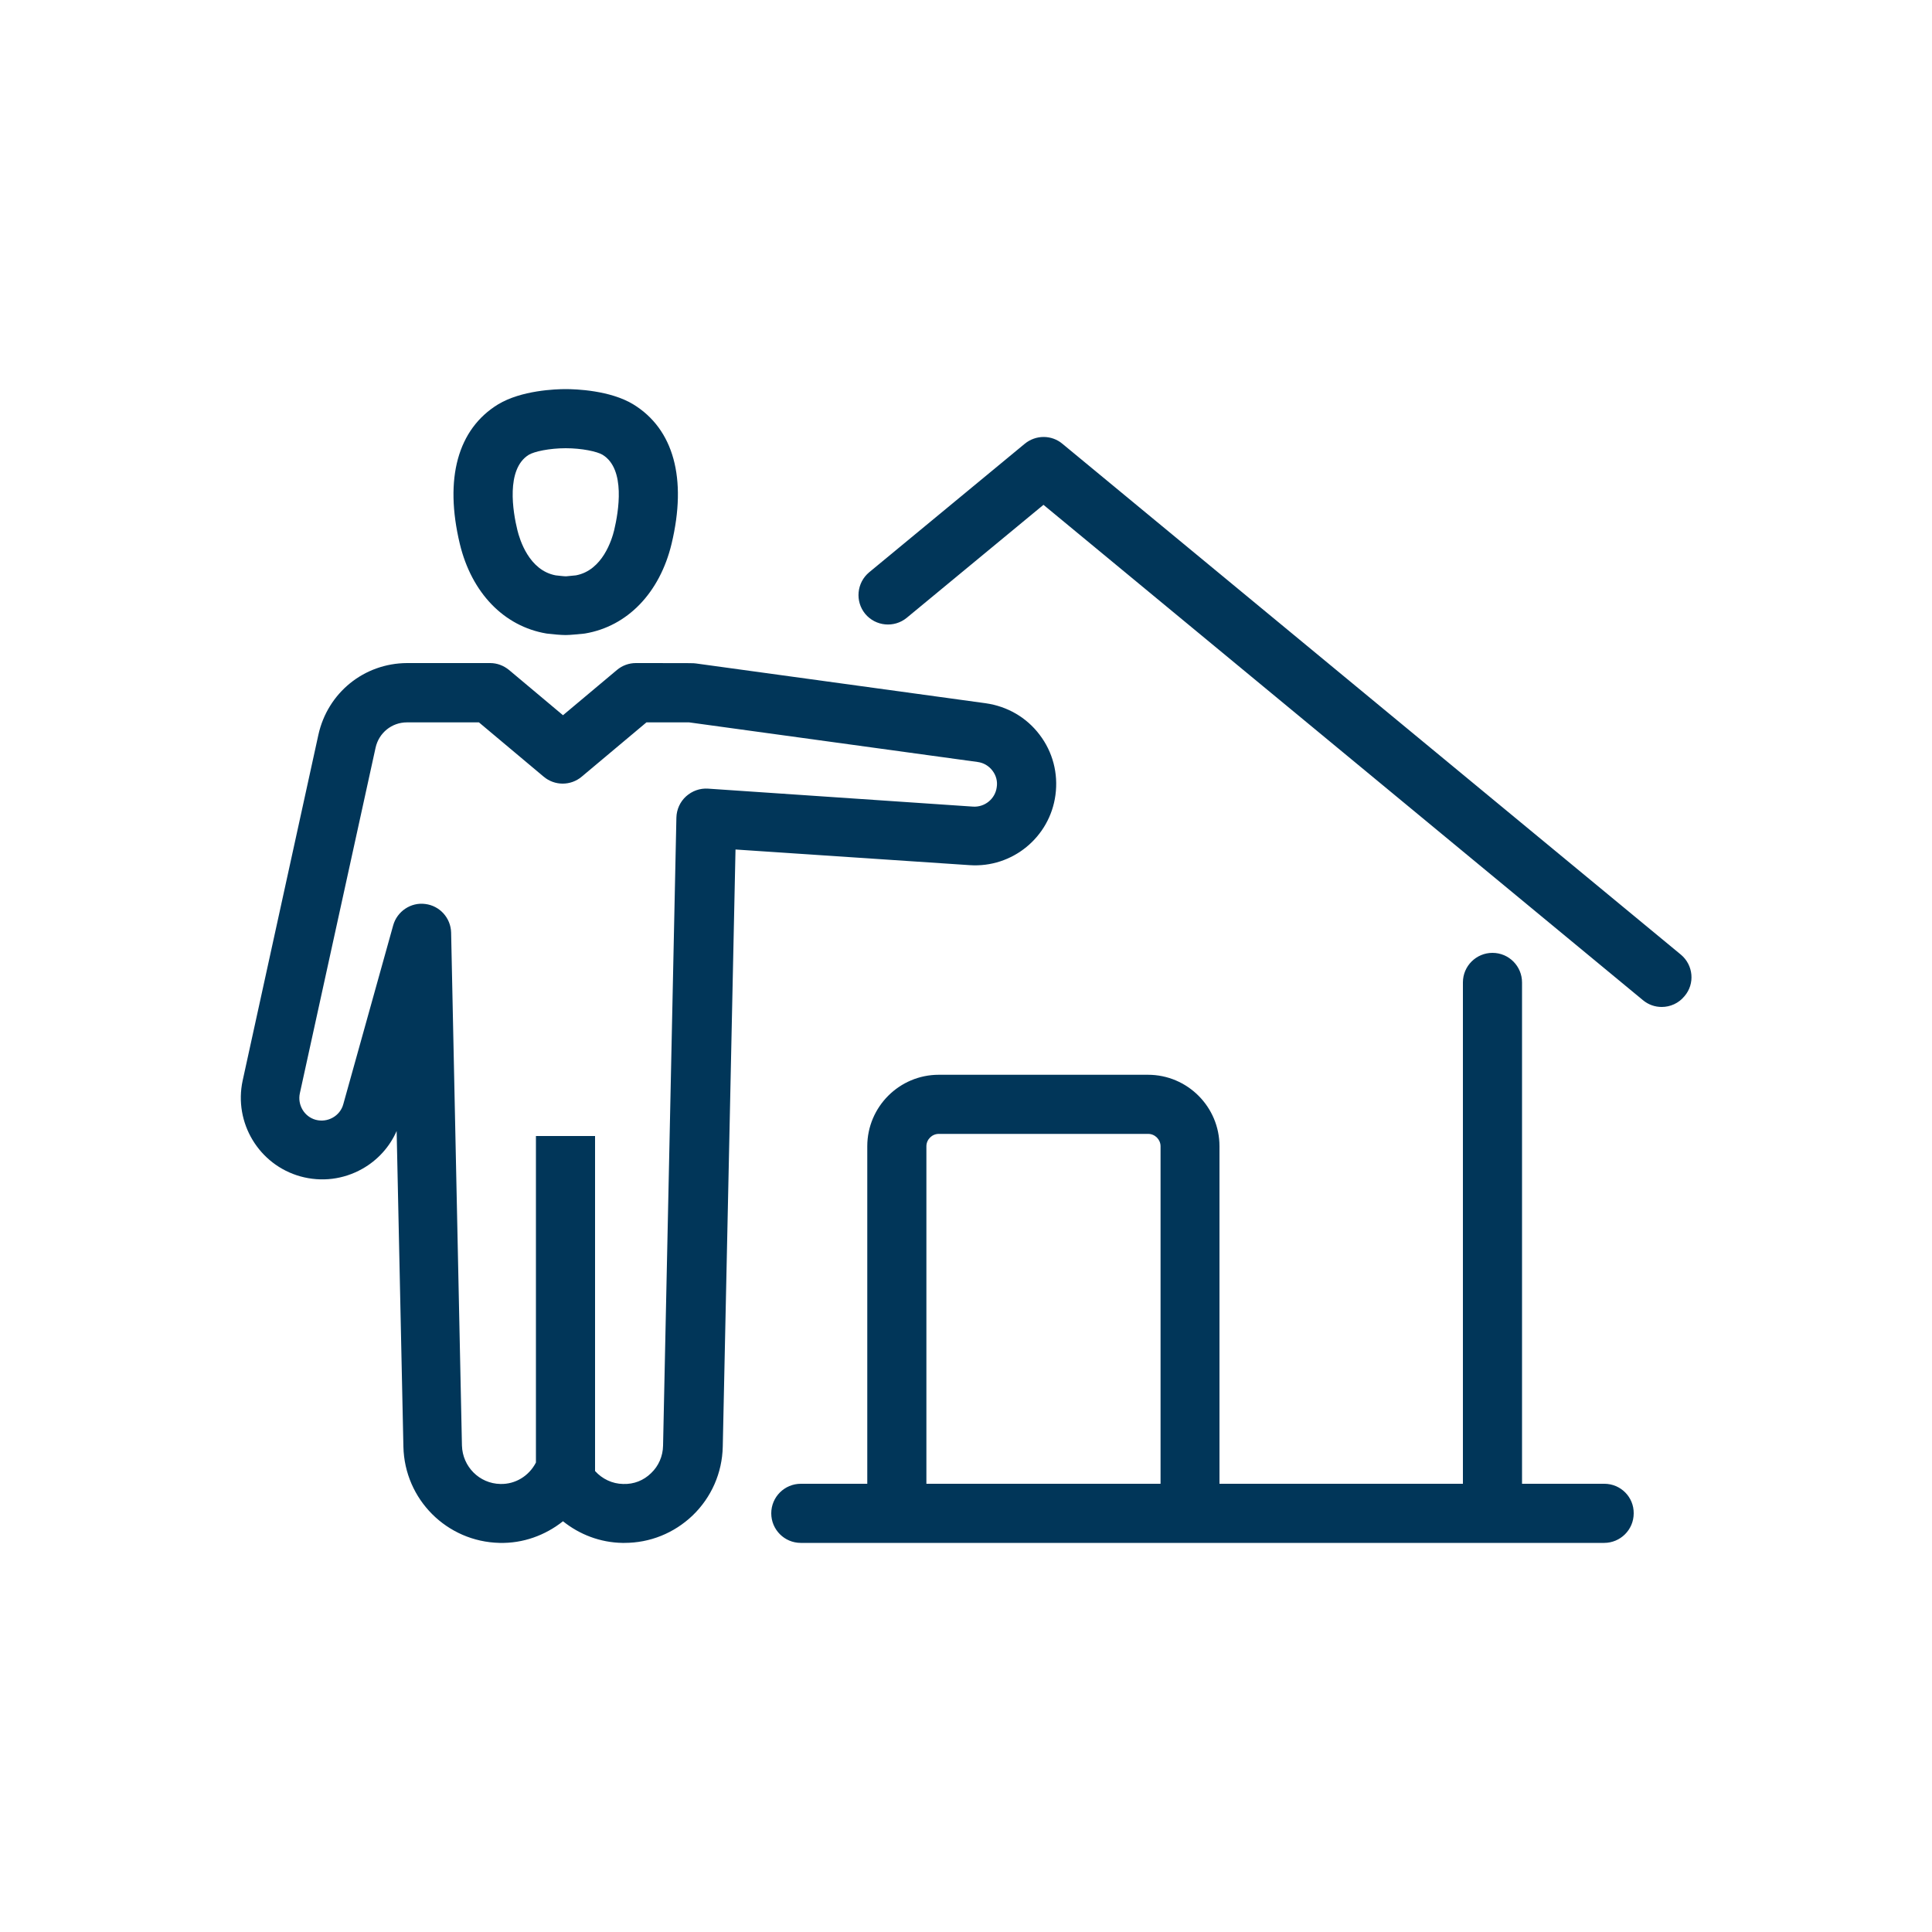<?xml version="1.0" encoding="utf-8"?>
<!-- Generator: Adobe Illustrator 24.0.0, SVG Export Plug-In . SVG Version: 6.00 Build 0)  -->
<svg version="1.1" id="Layer_1" xmlns="http://www.w3.org/2000/svg" xmlns:xlink="http://www.w3.org/1999/xlink" x="0px" y="0px"
	 viewBox="0 0 100 100" style="enable-background:new 0 0 100 100;" xml:space="preserve">
<style type="text/css">
	.st0{display:none;fill:#29383A;}
	.st1{display:none;fill:#9FDFEB;}
	.st2{fill:#9FDFEB;}
	.st3{fill:none;stroke:#666666;stroke-width:2;stroke-miterlimit:10;}
	.st4{fill:#013659;}
	.st5{fill:#414141;}
	.st6{fill:none;stroke:#013659;stroke-width:2.5;stroke-miterlimit:10;}
	.st7{fill:none;stroke:#013659;stroke-width:2;stroke-miterlimit:10;}
</style>
<rect x="-66" y="-55" class="st0" width="236" height="217"/>
<path class="st1" d="M36.93,46.5h26.13c1.45,0,2.63-1.18,2.63-2.63c0-8.66-7.04-15.7-15.7-15.7c-8.66,0-15.7,7.04-15.7,15.7
	C34.3,45.32,35.47,46.5,36.93,46.5z M49.99,33.44c4.84,0,8.93,3.32,10.1,7.8H39.9C41.07,36.76,45.15,33.44,49.99,33.44z"/>
<path class="st1" d="M52.54,77.59H38.4c-1.45,0-2.63,1.18-2.63,2.63v26.45H7.16v-9.52h8.52c1.45,0,2.63-1.18,2.63-2.63
	c0-1.45-1.18-2.63-2.63-2.63H7.16V60.47h85.67v13.01c0,1.45,1.18,2.63,2.63,2.63s2.63-1.18,2.63-2.63V60.47h7.47c0,0,0.01,0,0.01,0
	c1.45,0,2.63-1.18,2.63-2.63c0-0.6-0.2-1.16-0.55-1.61L82.5,16.85c-0.48-0.76-1.32-1.22-2.22-1.22H19.7c-0.9,0-1.73,0.46-2.22,1.22
	L-7.8,56.42c-0.52,0.81-0.55,1.84-0.09,2.68c0.46,0.84,1.35,1.37,2.31,1.37H1.9v48.83c0,1.45,1.18,2.63,2.63,2.63h41.24
	c1.45,0,2.63-1.18,2.63-2.63s-1.18-2.63-2.63-2.63h-4.74V82.85h11.51c1.45,0,2.63-1.18,2.63-2.63C55.18,78.76,54,77.59,52.54,77.59z
	 M21.14,20.9h57.7l21.92,34.3H-0.77L21.14,20.9z"/>
<path class="st1" d="M81.52,81.07c-12.93,0-26.68,4.42-26.68,12.61v25.96c0,8.19,13.75,12.61,26.68,12.61s26.68-4.42,26.68-12.61
	V93.68C108.2,85.49,94.45,81.07,81.52,81.07z M102.94,106.81c0,2.99-8.34,7.34-21.42,7.34s-21.42-4.35-21.42-7.34v-5.32
	c5.18,3.2,13.45,4.87,21.42,4.87c7.96,0,16.23-1.68,21.42-4.87V106.81z M81.52,86.34c13.07,0,21.42,4.35,21.42,7.34v0.03l0,0
	c0,0.02,0,0.03,0,0.05c0,2.99-8.34,7.34-21.42,7.34S60.1,96.75,60.1,93.76c0-0.02,0-0.03,0-0.05l0,0v-0.03
	C60.1,90.69,68.45,86.34,81.52,86.34z M81.52,126.98c-13.07,0-21.42-4.35-21.42-7.34v-5.11c5.18,3.2,13.45,4.88,21.42,4.88
	c7.97,0,16.23-1.68,21.42-4.88v5.11C102.94,122.64,94.59,126.98,81.52,126.98z"/>
<path class="st4" d="M87,49.41L54.99,22.97c-0.56-0.47-1.38-0.47-1.95,0l-8.05,6.65c-0.65,0.54-0.74,1.5-0.21,2.15
	c0.54,0.65,1.5,0.74,2.15,0.21l7.08-5.85l31.03,25.64c0.29,0.24,0.63,0.35,0.97,0.35c0.44,0,0.88-0.19,1.18-0.56
	C87.74,50.92,87.65,49.95,87,49.41z M83.04,76.8h-4.26V50.85c0-0.84-0.68-1.53-1.53-1.53c-0.84,0-1.53,0.68-1.53,1.53V76.8h-12.6
	V59.33c0-2.04-1.66-3.7-3.7-3.7H48.59c-2.04,0-3.7,1.66-3.7,3.7V76.8h-3.44c-0.84,0-1.53,0.68-1.53,1.53c0,0.84,0.68,1.53,1.53,1.53
	h41.58c0.84,0,1.53-0.68,1.53-1.53C84.57,77.49,83.89,76.8,83.04,76.8z M60.07,76.8H47.95V59.33c0-0.35,0.29-0.64,0.64-0.64h10.84
	c0.35,0,0.64,0.29,0.64,0.64V76.8z M54.63,41.15c0.15-1.12-0.14-2.23-0.82-3.12c-0.68-0.9-1.67-1.47-2.79-1.63l-15-2.06
	c-0.14-0.02-0.14-0.02-3.11-0.02c-0.36,0-0.71,0.13-0.98,0.36l-2.79,2.34l-2.79-2.34c-0.28-0.23-0.62-0.36-0.98-0.36h0l-4.3,0
	c-2.23,0.01-4.11,1.54-4.59,3.71l-3.92,17.9c-0.47,2.18,0.84,4.36,2.99,4.96c1.09,0.3,2.22,0.16,3.2-0.39
	c0.8-0.45,1.42-1.14,1.78-1.96l0.35,16.34c0.06,2.73,2.25,4.92,4.98,4.98c1.21,0.03,2.36-0.39,3.28-1.12
	c0.86,0.69,1.93,1.1,3.07,1.12c0.04,0,0.07,0,0.11,0c1.32,0,2.56-0.5,3.52-1.41c0.98-0.94,1.54-2.21,1.57-3.57l0.66-30.91
	l12.12,0.81C52.4,44.93,54.34,43.33,54.63,41.15z M36.65,40.82c-0.42-0.03-0.83,0.12-1.14,0.4c-0.31,0.28-0.49,0.68-0.5,1.1
	l-0.69,32.51c-0.01,0.54-0.23,1.05-0.62,1.42c-0.39,0.38-0.89,0.58-1.45,0.56c-0.56-0.01-1.08-0.26-1.45-0.67V58.8h-3.06V75.7
	c-0.36,0.7-1.07,1.13-1.84,1.11c-1.09-0.02-1.96-0.9-1.99-1.99l-0.56-26.55c-0.02-0.76-0.59-1.39-1.34-1.48
	c-0.74-0.1-1.46,0.38-1.66,1.11l-2.58,9.25c-0.08,0.3-0.28,0.55-0.55,0.7c-0.27,0.15-0.58,0.19-0.88,0.11
	c-0.59-0.16-0.95-0.77-0.82-1.37l3.92-17.89c0.17-0.77,0.84-1.31,1.62-1.31l3.73,0l3.35,2.81c0.57,0.48,1.4,0.48,1.97,0l3.35-2.81
	c1.13,0,1.95,0,2.21,0l14.93,2.05c0,0,0,0,0,0c0.31,0.04,0.58,0.2,0.77,0.45c0.19,0.25,0.27,0.55,0.22,0.86
	c-0.08,0.6-0.62,1.04-1.23,1L36.65,40.82z M28.28,32.79l0.08,0.01c0.24,0.03,0.68,0.07,0.92,0.07c0.24,0,0.68-0.05,0.92-0.07
	l0.08-0.01c2.2-0.37,3.87-2.11,4.48-4.64c0.81-3.38,0.11-5.94-1.98-7.22c-1.2-0.73-2.98-0.79-3.5-0.79c-0.52,0-2.29,0.06-3.5,0.79
	c-2.09,1.28-2.79,3.84-1.98,7.22C24.41,30.69,26.09,32.42,28.28,32.79z M27.37,23.54c0.28-0.17,1.07-0.34,1.91-0.34
	c0.84,0,1.63,0.17,1.91,0.34c1.21,0.74,0.82,2.97,0.6,3.9c-0.12,0.49-0.6,2.08-1.98,2.34c-0.11,0.01-0.4,0.04-0.51,0.05
	c-0.14,0-0.42-0.04-0.54-0.05c-1.38-0.26-1.86-1.85-1.98-2.34C26.55,26.51,26.17,24.28,27.37,23.54z"/>
</svg>
